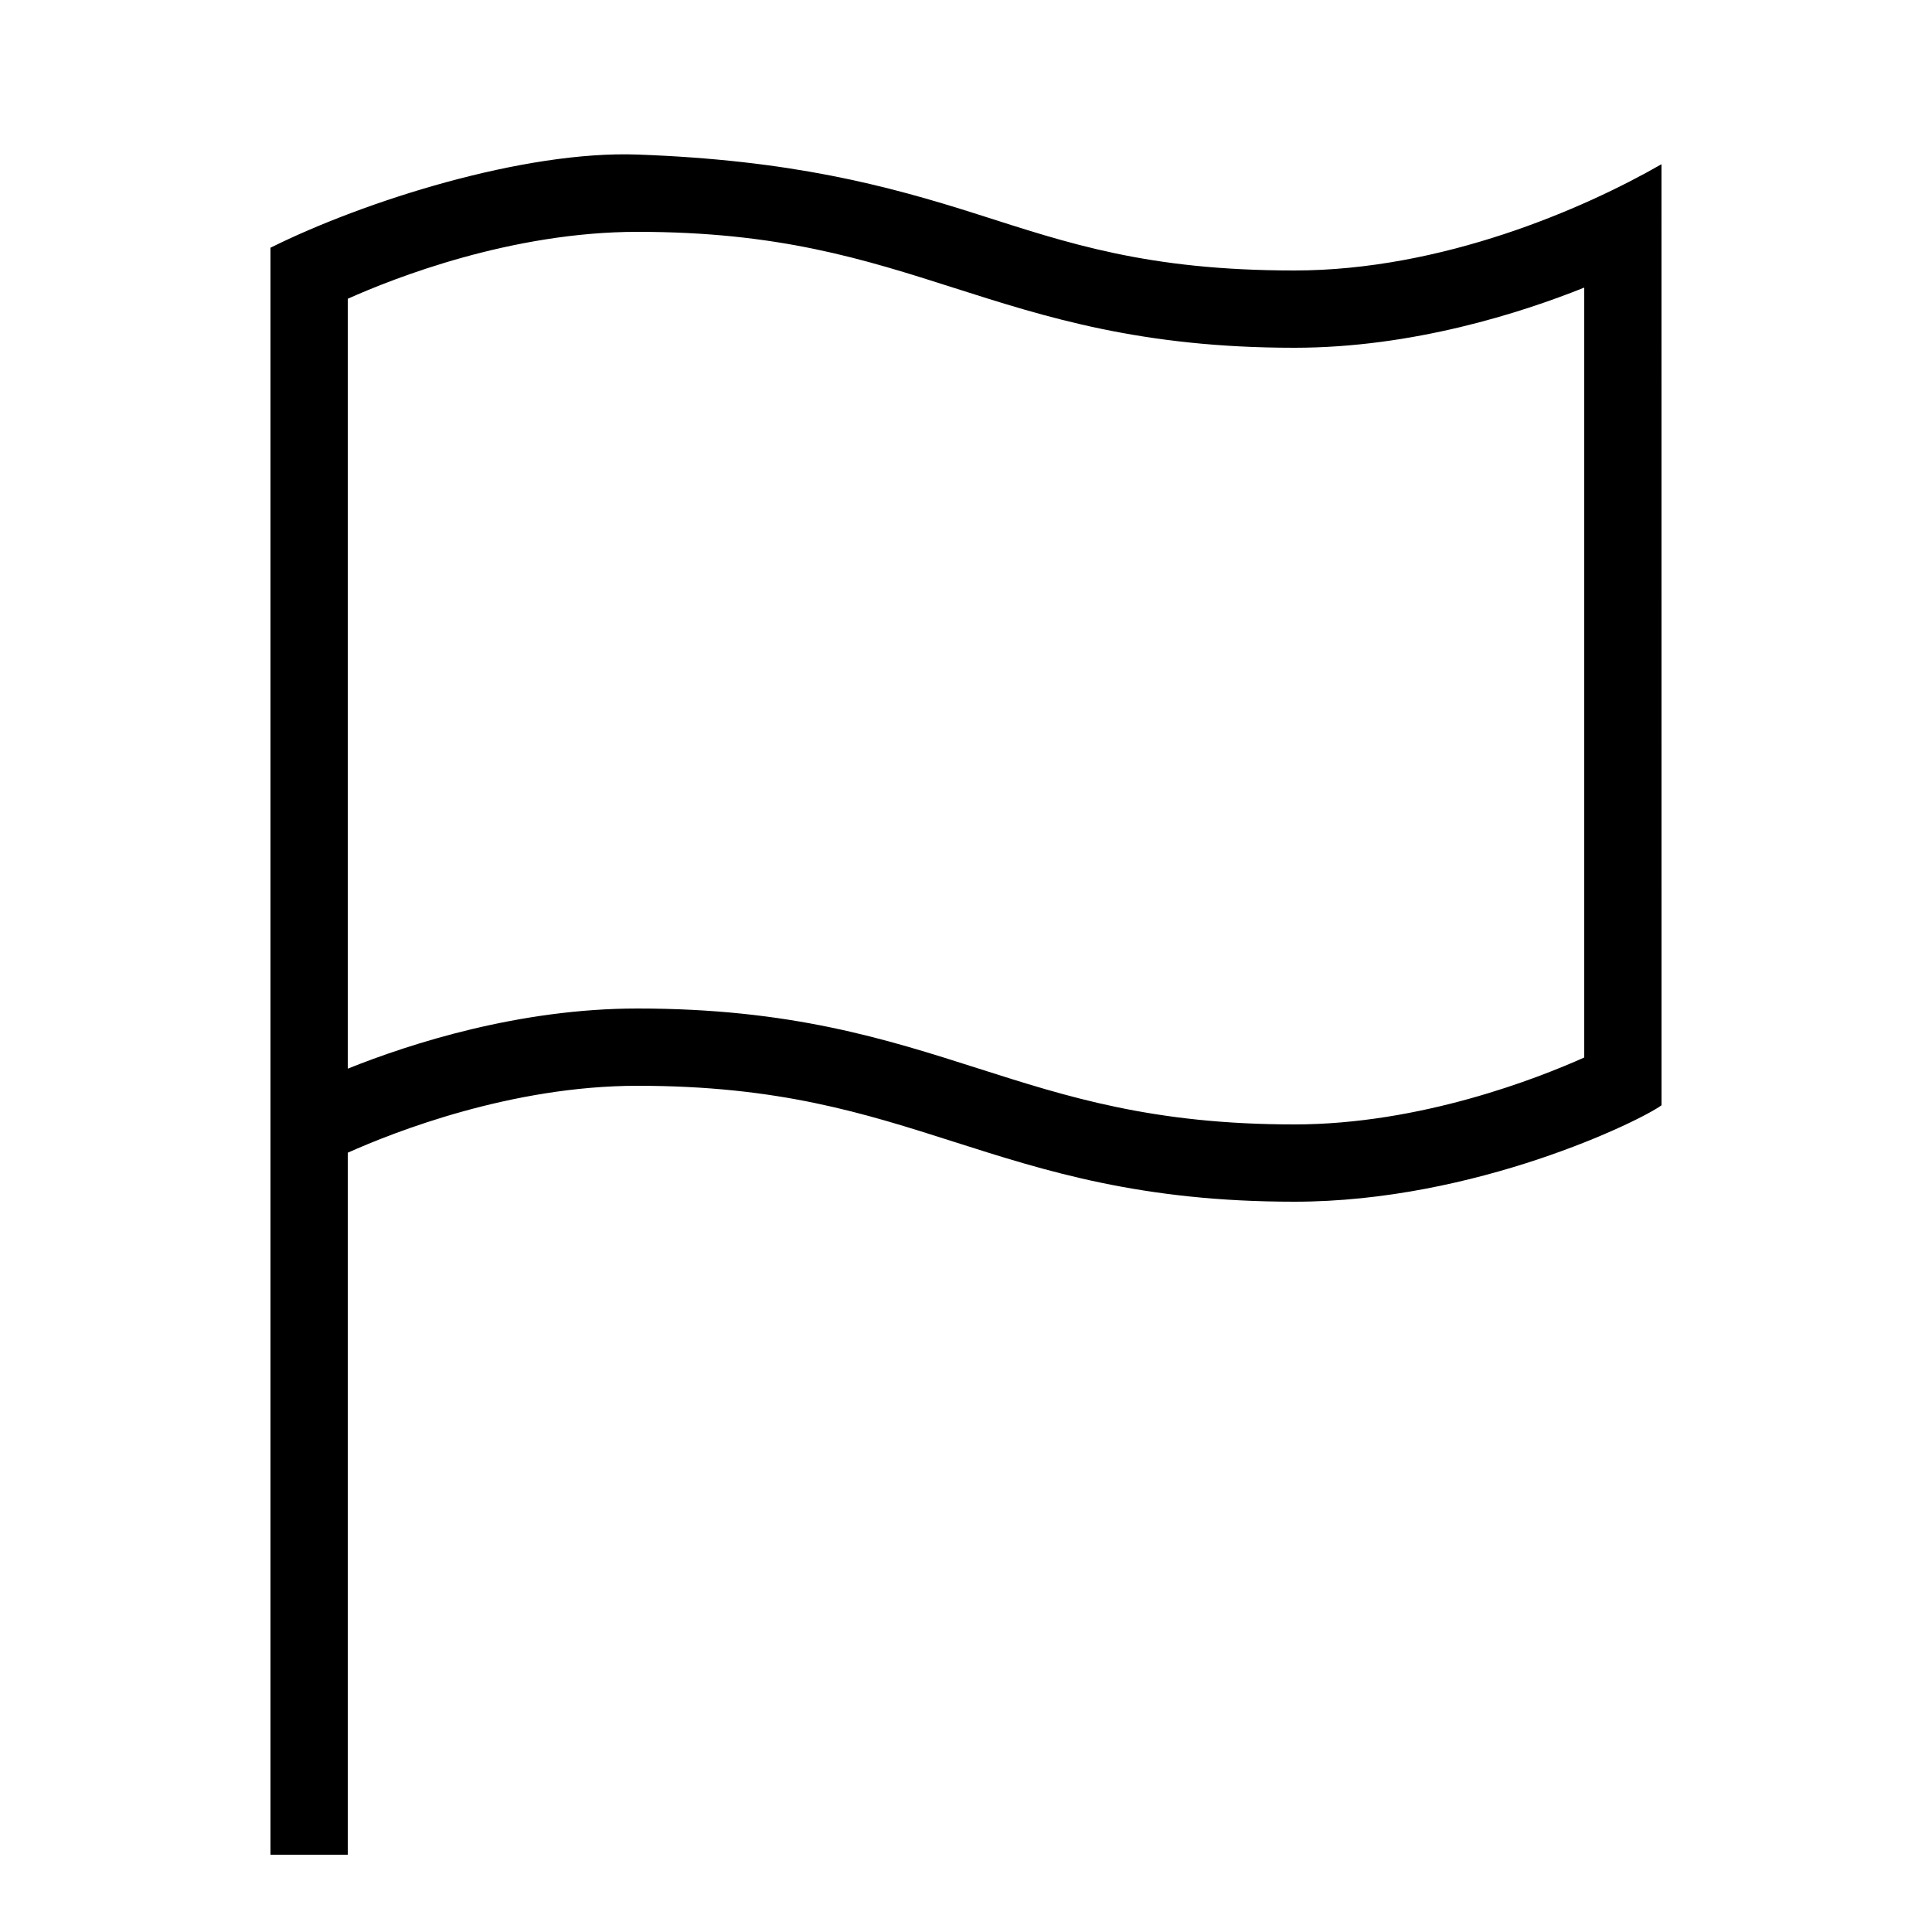 <?xml version="1.0" encoding="UTF-8"?> <svg xmlns="http://www.w3.org/2000/svg" id="icon" viewBox="0 0 1000 1000"><path d="M859.98,85c-40.43,23.23-113.76,55-189.98,55s-117.13-14.11-163.92-29.05c-47.65-15.21-96.97-28.08-176.08-30.95-58.72-2.13-141.33,24-190,48.22V960h40v-363.36c23.92-10.71,84.68-34.64,150-34.64,72.94,0,117.13,14.11,163.92,29.05,47.65,15.21,96.92,30.95,176.08,30.95,93.85,0,179.33-42,190-49.91l-.02-487.09Zm-39.98,462.36c-23.92,10.71-84.68,34.64-150,34.64-72.94,0-117.13-14.11-163.92-29.05-47.65-15.21-96.92-30.95-176.08-30.95-61.21,0-117.38,18.07-150,31.14V154.64c23.92-10.71,84.68-34.64,150-34.64,72.94,0,117.13,14.11,163.92,29.05,47.65,15.21,96.92,30.95,176.08,30.95,61.21,0,117.38-18.07,150-31.14v398.5Z"></path></svg> 